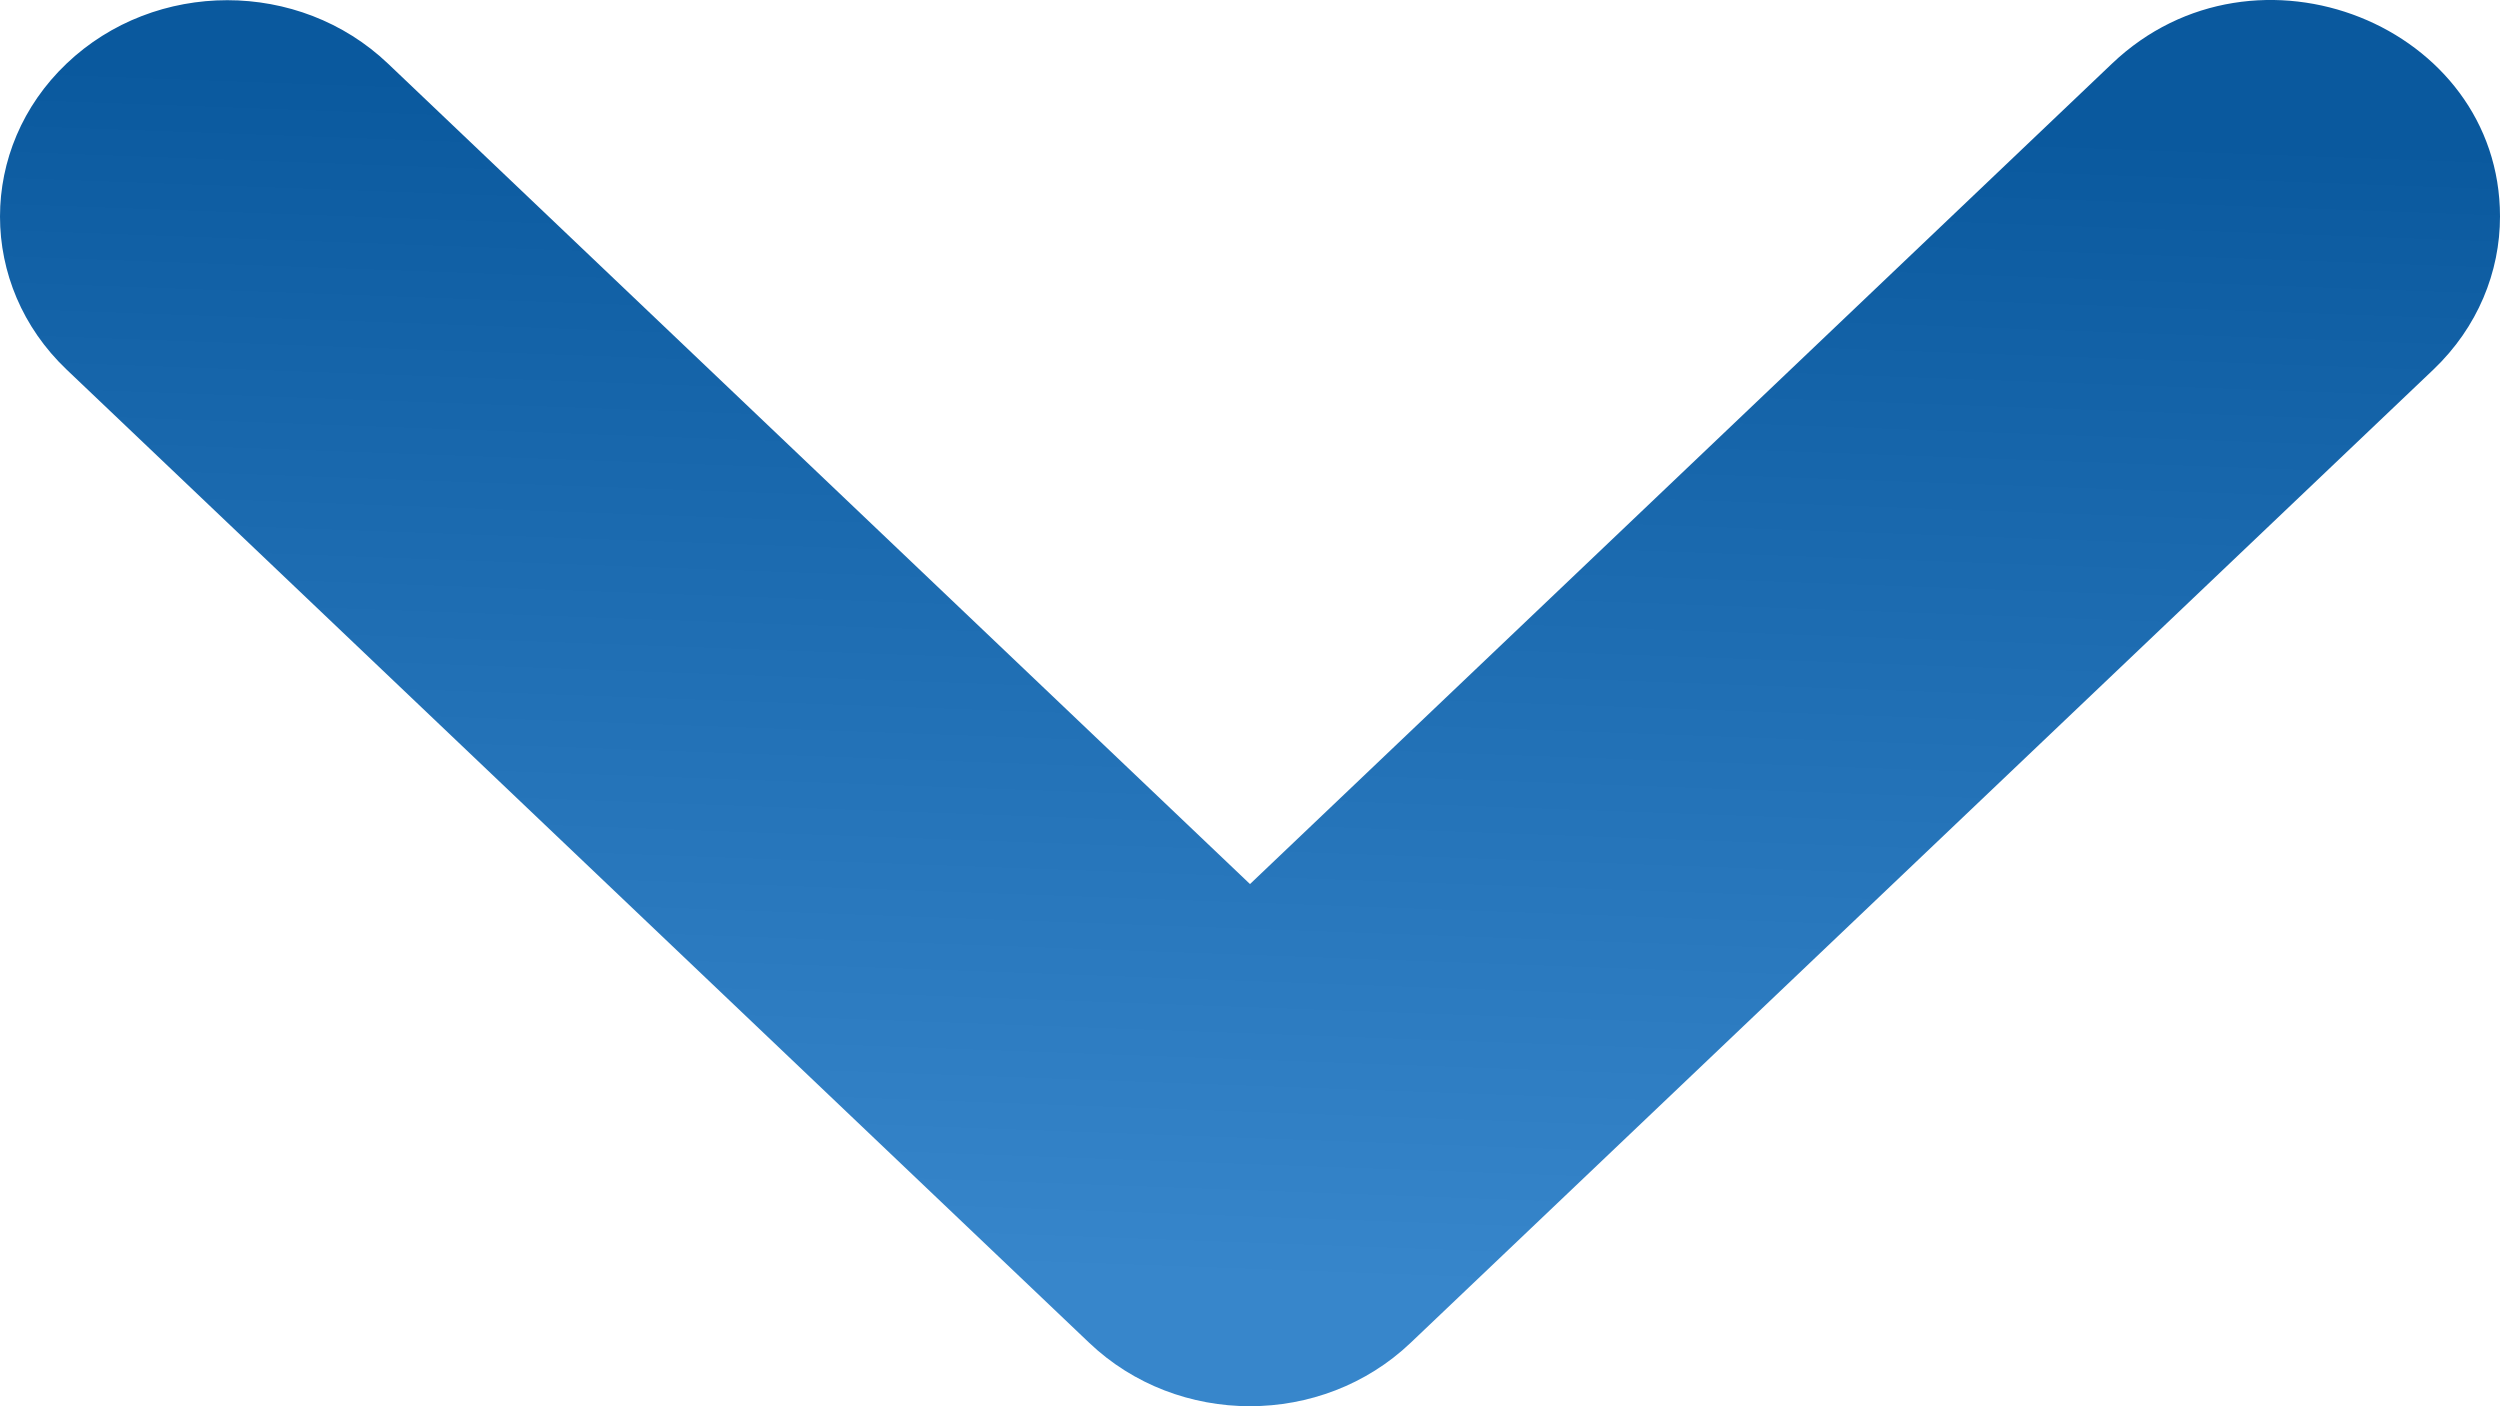 <svg width="16" height="9" viewBox="0 0 16 9" fill="none" xmlns="http://www.w3.org/2000/svg">
<path d="M16 1.386C16 0.164 14.436 -0.468 13.517 0.407L8 5.658L2.483 0.407C1.915 -0.134 0.994 -0.134 0.426 0.407C-0.142 0.948 -0.142 1.824 0.426 2.365L6.971 8.594C7.539 9.135 8.46 9.135 9.028 8.594L15.574 2.365C15.858 2.094 16 1.74 16 1.386Z" fill="url(#paint0_linear_557_8815)"/>
<defs>
<linearGradient id="paint0_linear_557_8815" x1="12.776" y1="0.848" x2="12.505" y2="8.362" gradientUnits="userSpaceOnUse">
<stop stop-color="#0A599E"/>
<stop offset="1" stop-color="#3786CB"/>
</linearGradient>
</defs>
</svg>
